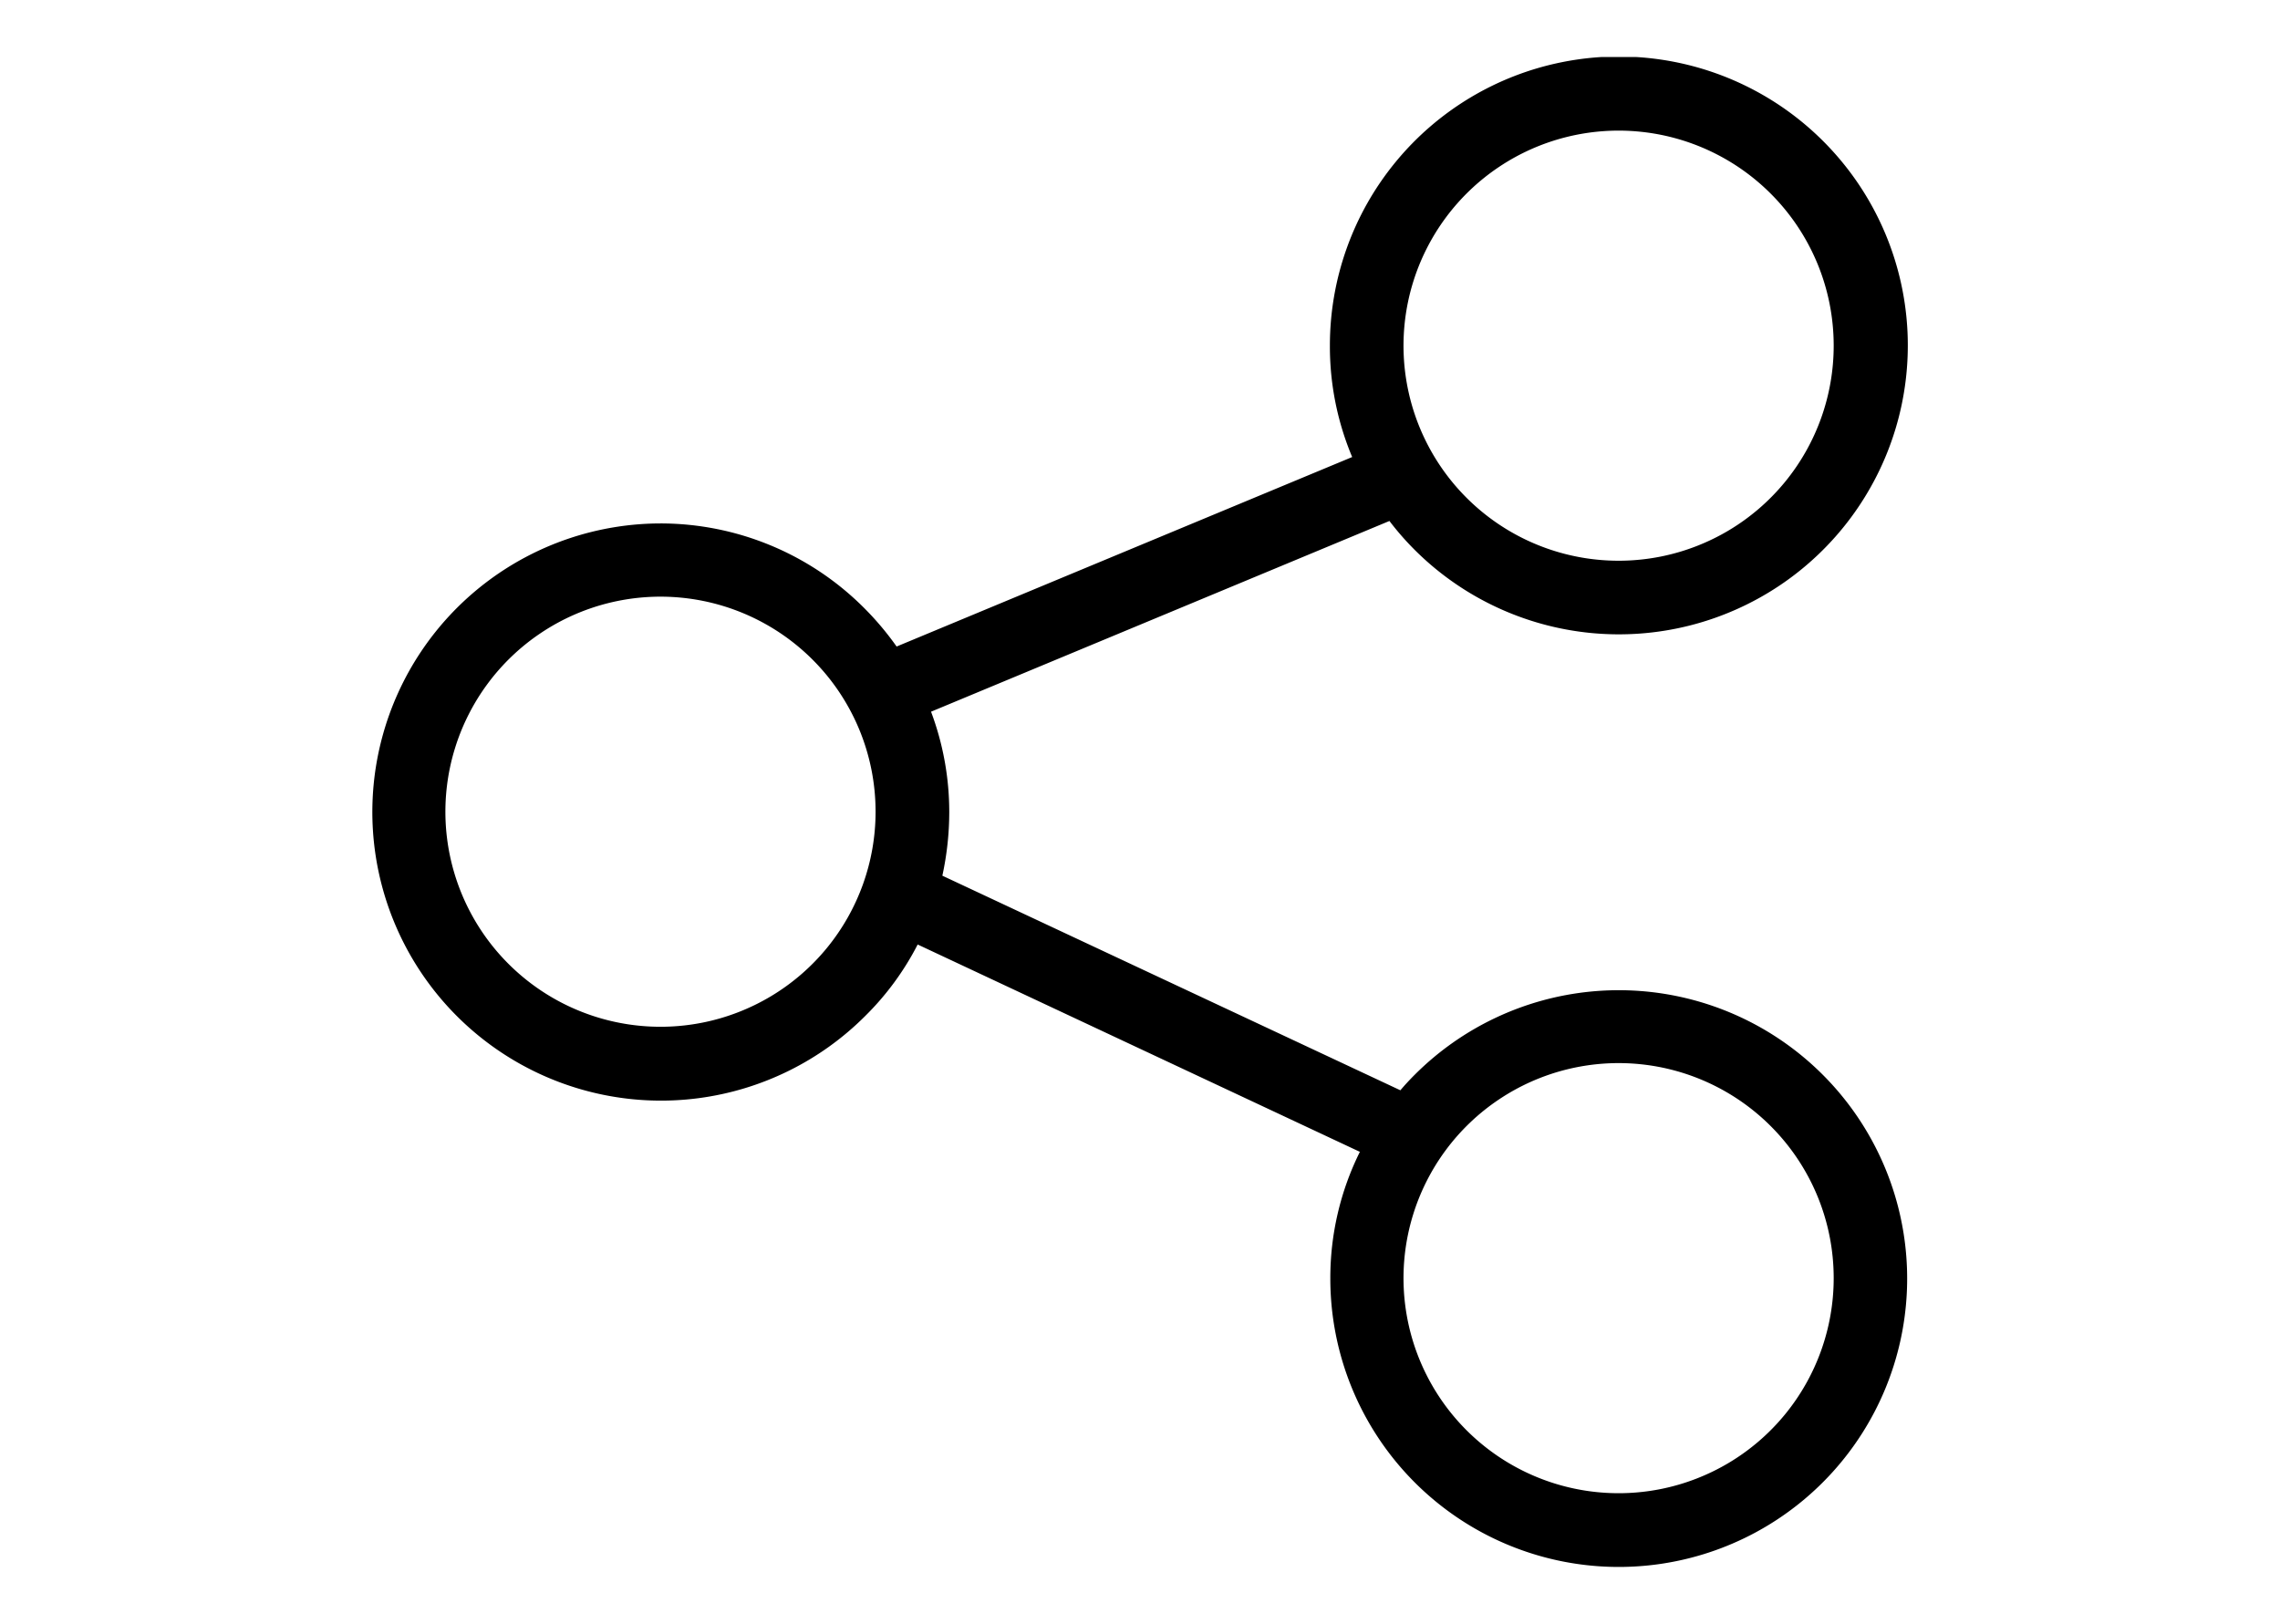 <?xml version="1.0" encoding="UTF-8"?> <svg xmlns="http://www.w3.org/2000/svg" xmlns:xlink="http://www.w3.org/1999/xlink" width="80" height="57" viewBox="0 0 80 57"><defs><clipPath id="clip-path"><rect id="長方形_1618" data-name="長方形 1618" width="76" height="53" transform="translate(2 2)" fill="#fff" stroke="#707070" stroke-width="1"></rect></clipPath><clipPath id="clip-pic_48_groupware"><rect width="80" height="57"></rect></clipPath></defs><g id="pic_48_groupware" clip-path="url(#clip-pic_48_groupware)"><g id="マスクグループ_57" data-name="マスクグループ 57" clip-path="url(#clip-path)"><path id="グループウェア" d="M10.131,16.369a10.094,10.094,0,0,1,7.161,2.97,10.389,10.389,0,0,1,1.137,1.35l15.985-6.65a9.992,9.992,0,0,1-.782-3.908,10.139,10.139,0,1,1,2.97,7.161,9.953,9.953,0,0,1-.881-1.009L19.637,22.976a10,10,0,0,1,.639,3.524,10.52,10.52,0,0,1-.242,2.231l16.071,7.531q.234-.277.512-.554a10.12,10.12,0,1,1-2.97,7.161,9.943,9.943,0,0,1,1.037-4.447L19.168,31.146a9.83,9.83,0,0,1-1.847,2.515A10.128,10.128,0,1,1,10.16,16.369ZM49.092,4.788a7.547,7.547,0,1,0,2.217,5.343A7.539,7.539,0,0,0,49.092,4.788Zm0,32.724a7.547,7.547,0,1,0,2.217,5.343A7.539,7.539,0,0,0,49.092,37.512ZM15.474,21.143a7.547,7.547,0,1,0,2.217,5.343A7.539,7.539,0,0,0,15.474,21.143Z" transform="translate(13.031 2)"></path></g></g></svg> 